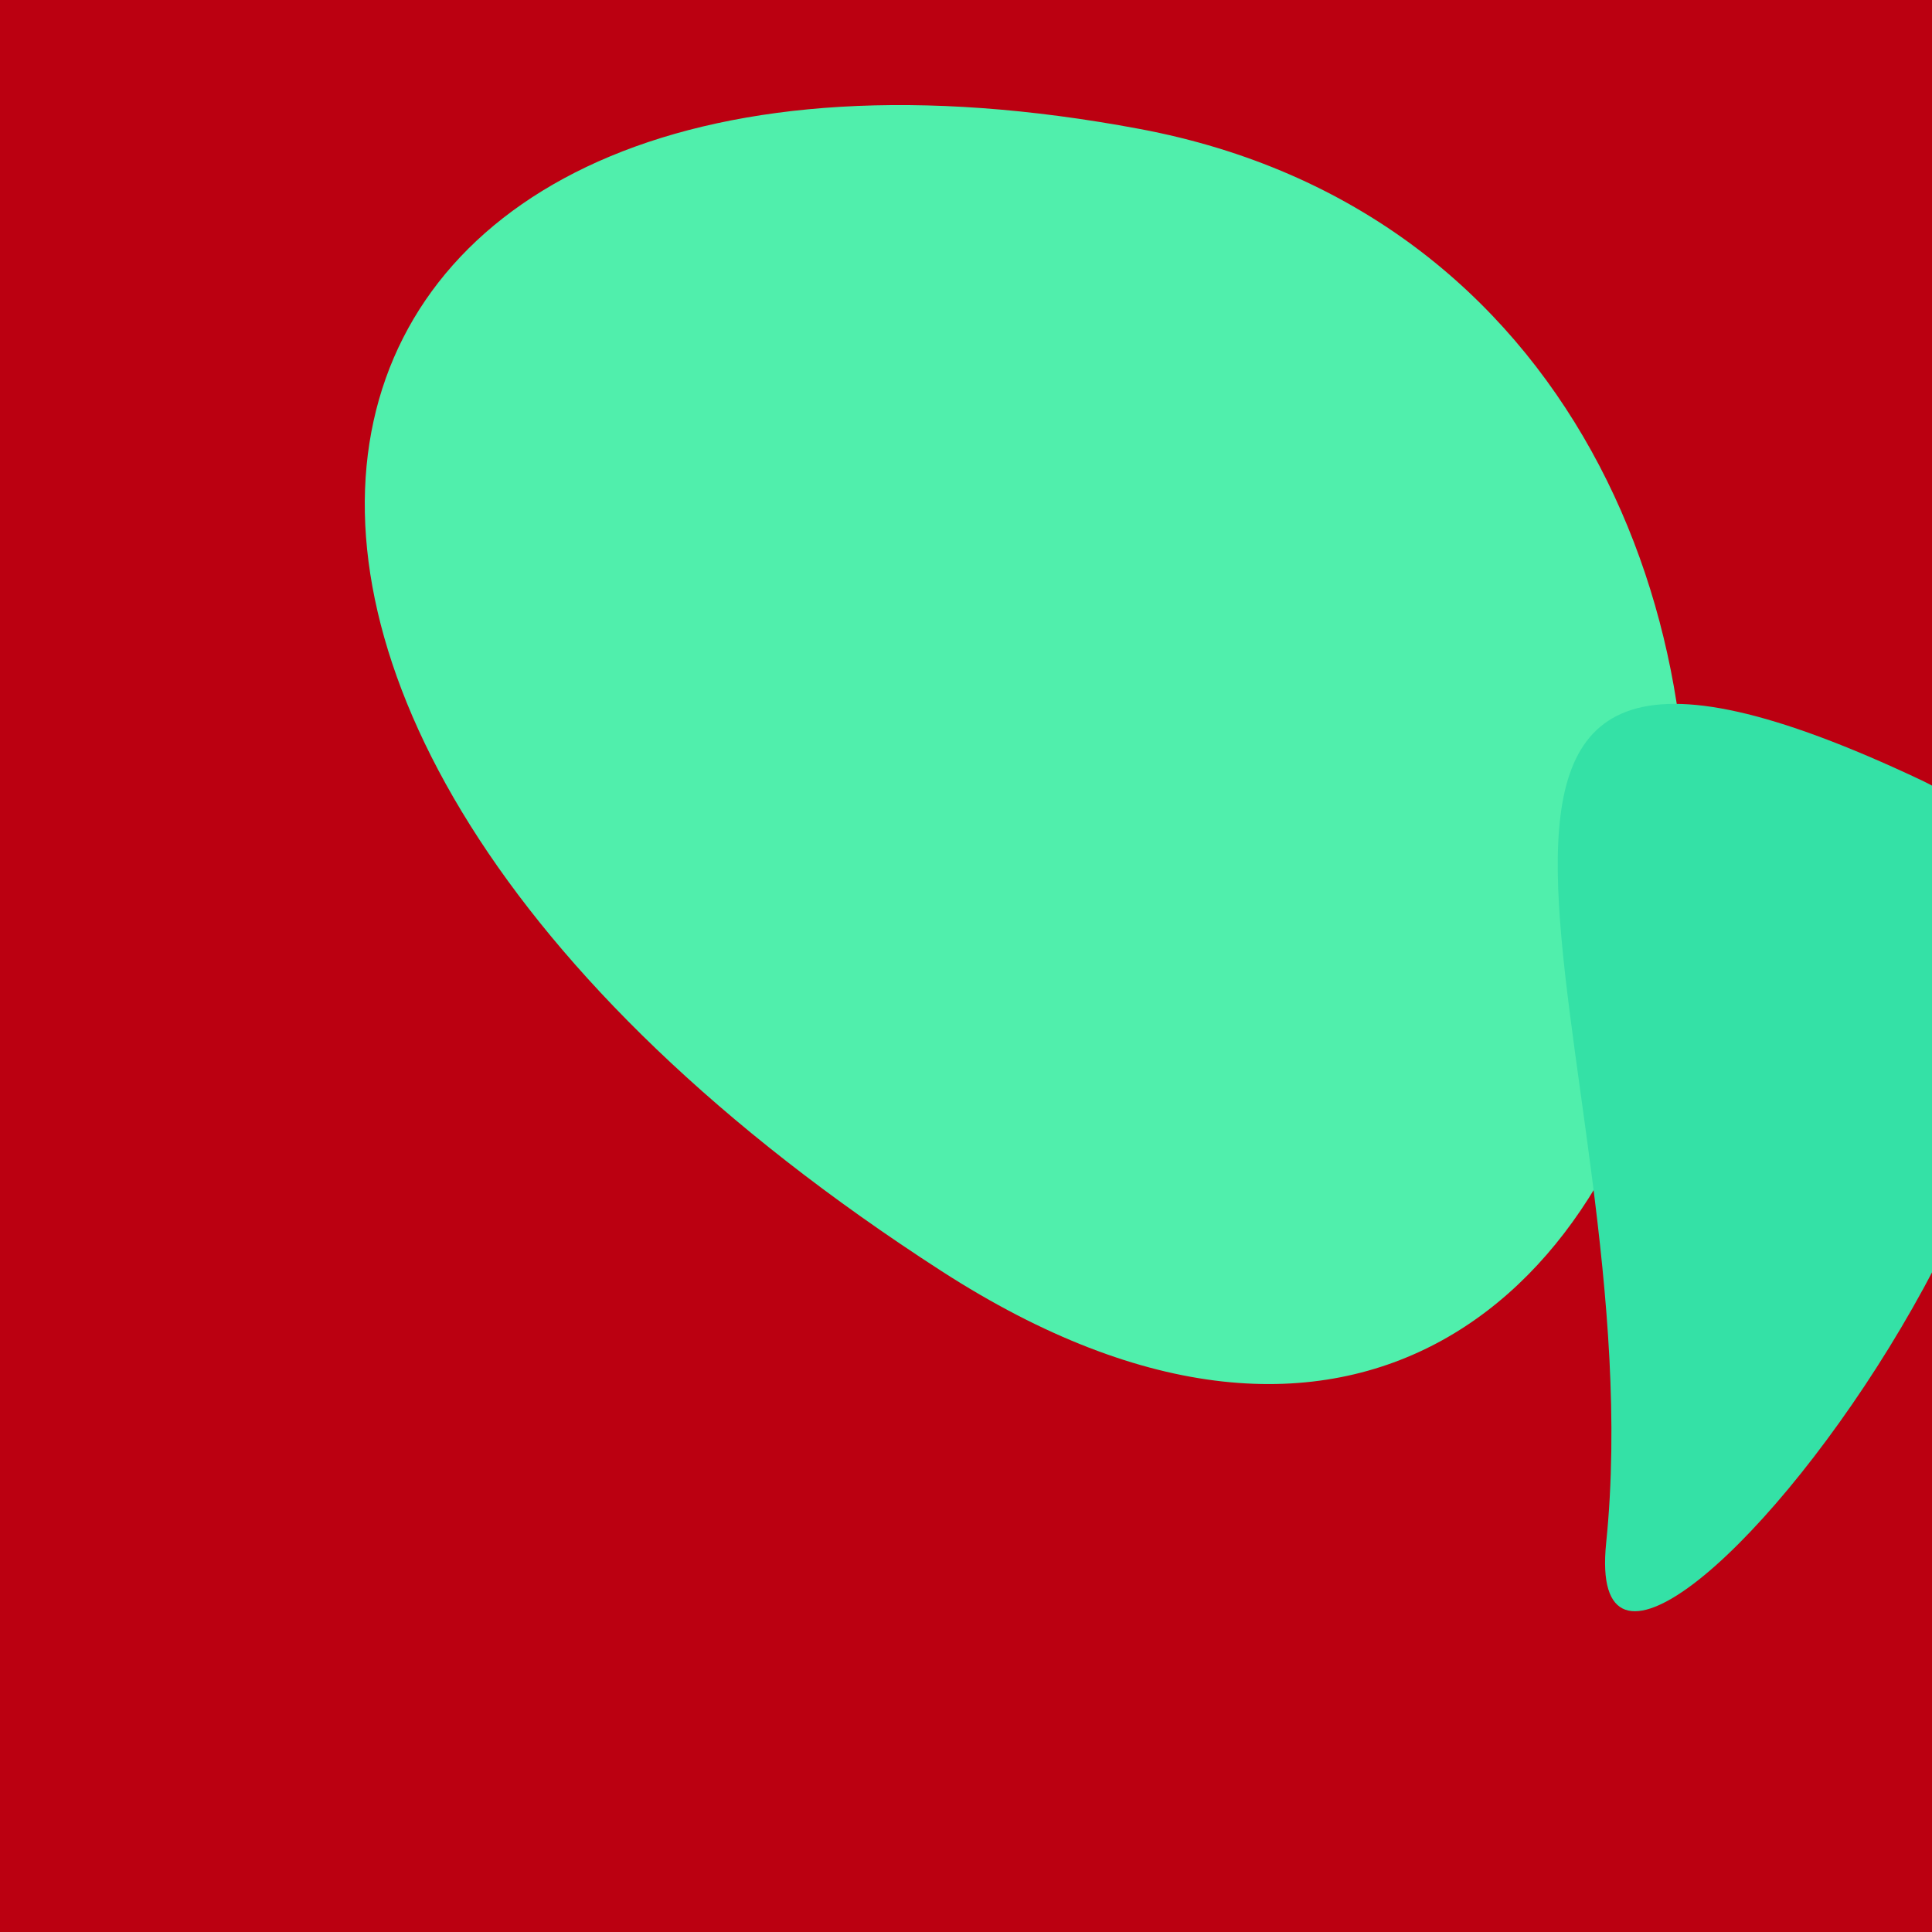 <?xml version="1.0" standalone="no"?>
<svg xmlns:xlink="http://www.w3.org/1999/xlink" xmlns="http://www.w3.org/2000/svg" width="128" height="128"><g><rect width="128" height="128" fill="#b01"></rect><path d="M 62.376 84.212 C 117.009 119.467 133.12 19.347 75.494 8.541 C 17.05 -2.419 2.992 45.892 62.376 84.212" fill="rgb(80,239,172)"></path><path d="M 127.313 51.699 C 87.608 32.943 109.704 69.975 106.413 102.214 C 104.232 123.573 151.63 63.185 127.313 51.699" fill="rgb(52,225,166)"></path></g></svg>
